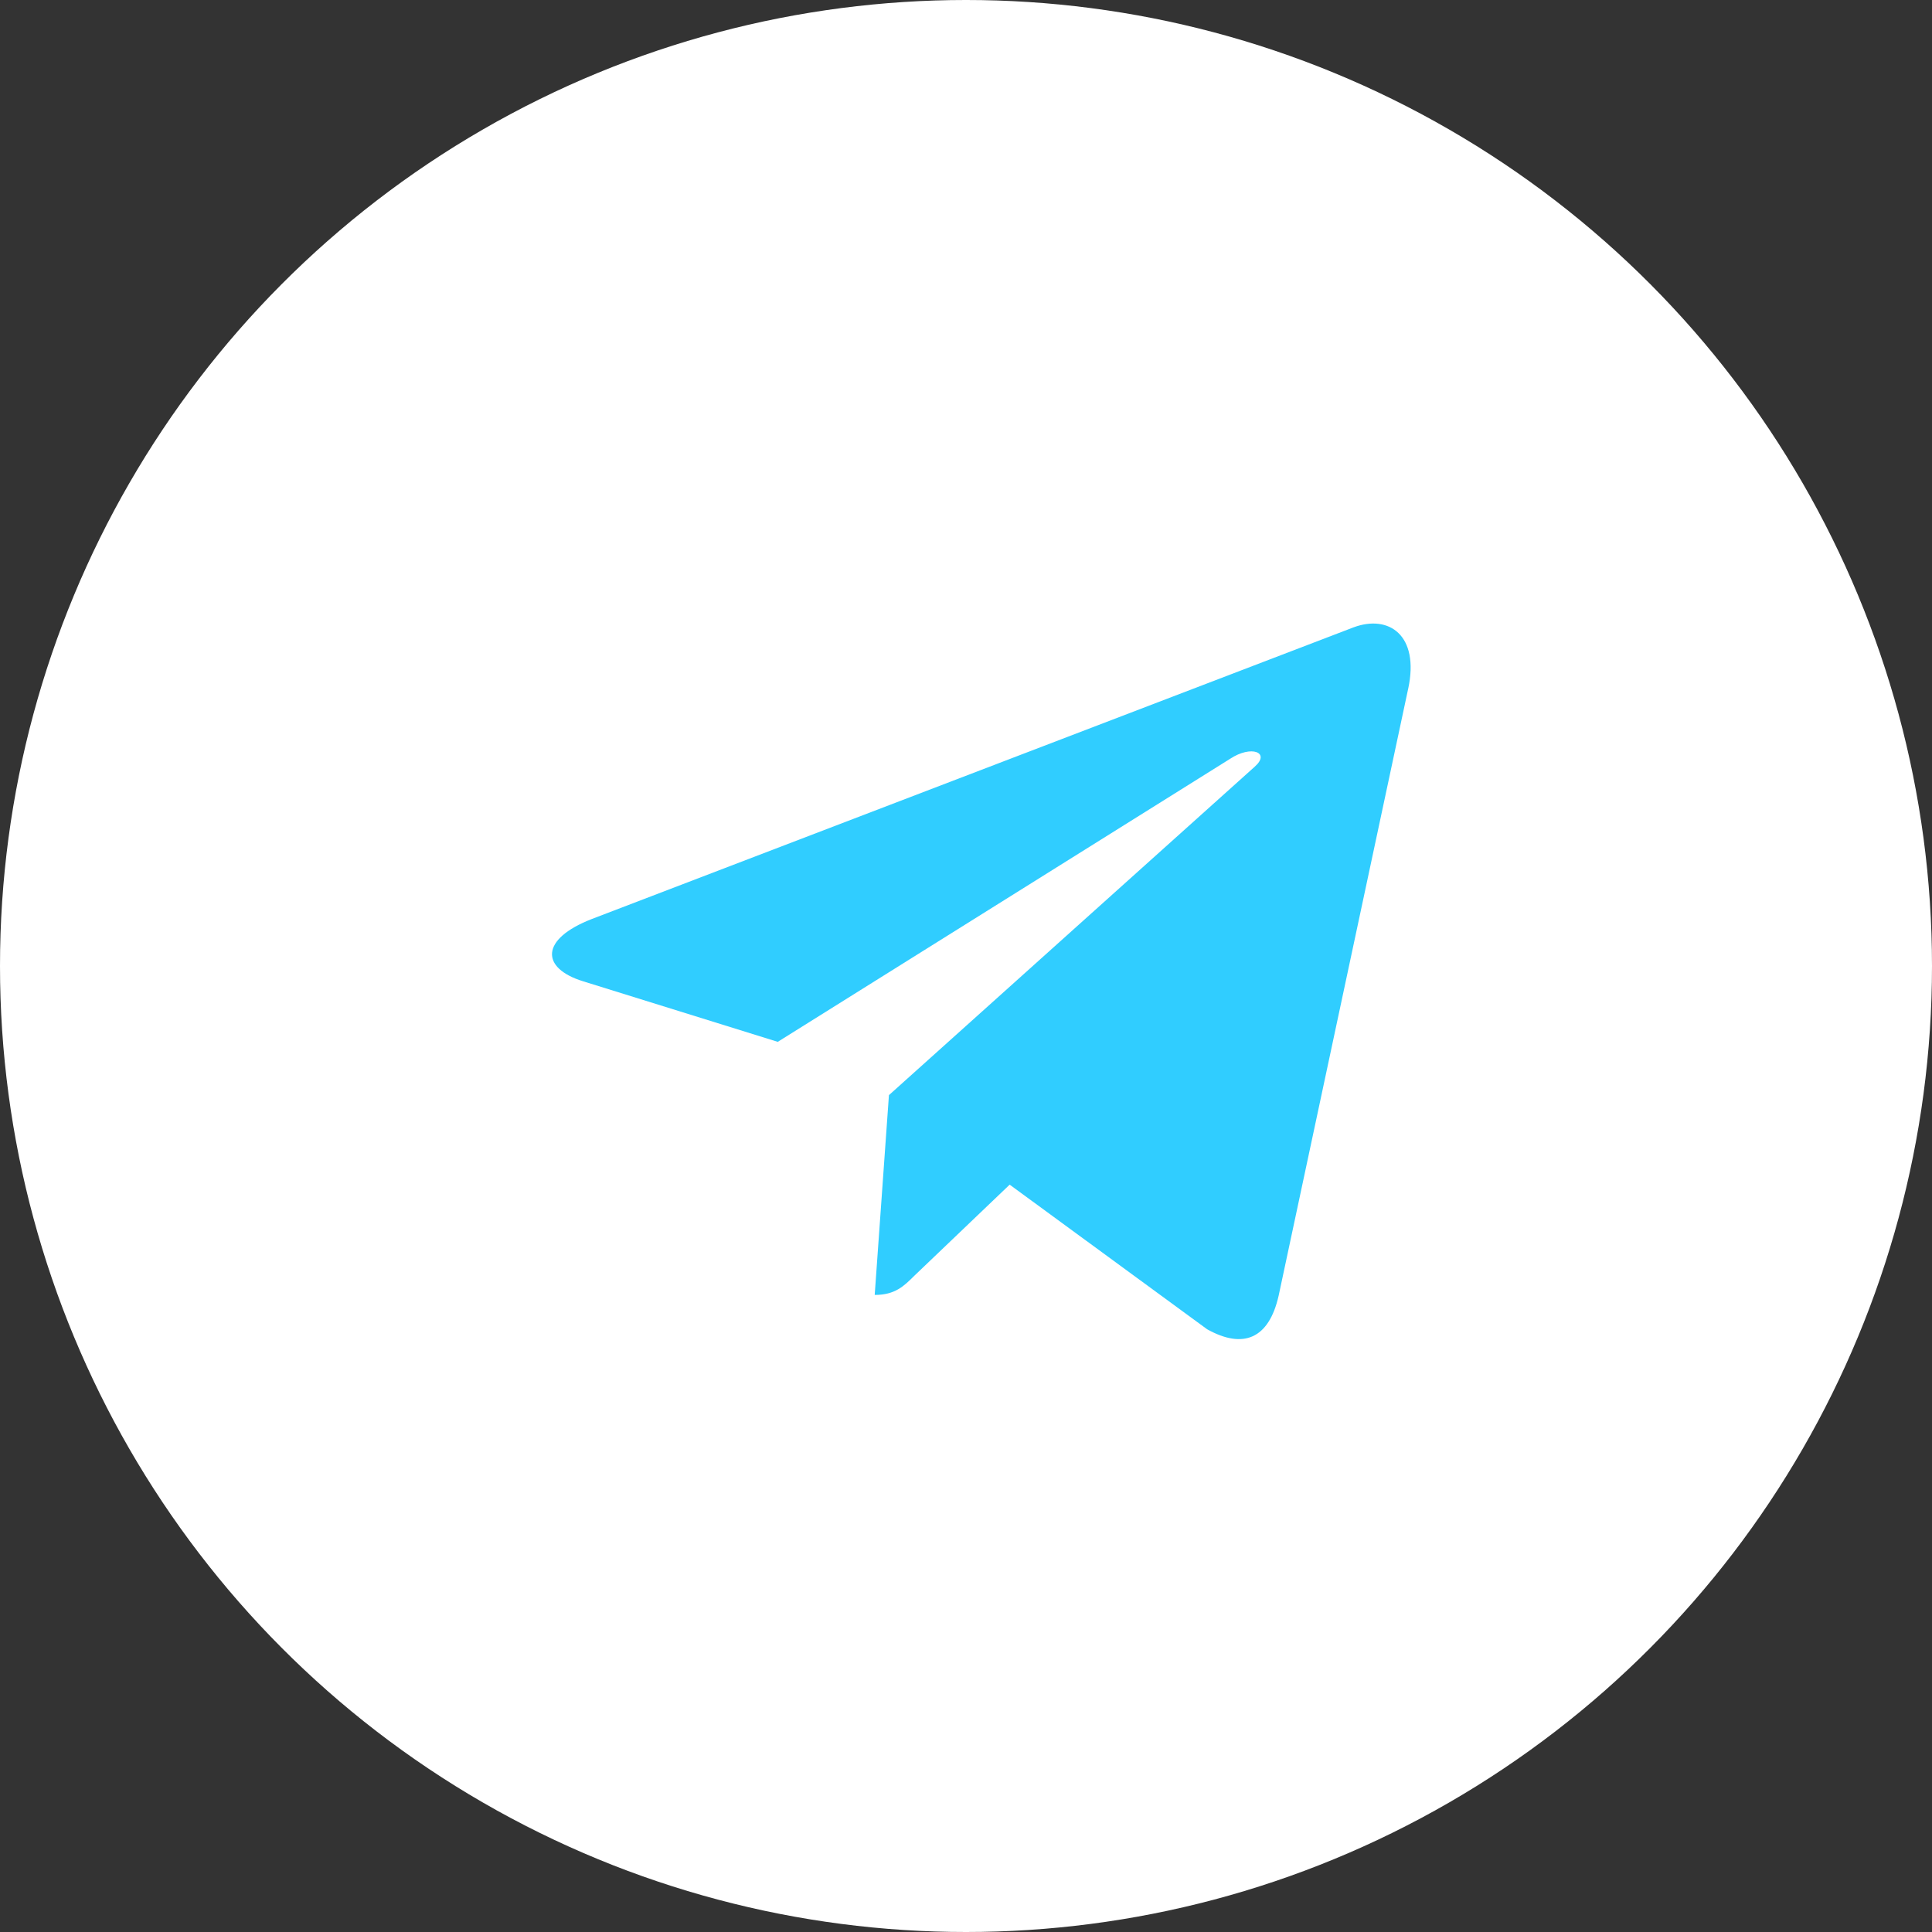 <?xml version="1.0" encoding="UTF-8"?> <svg xmlns="http://www.w3.org/2000/svg" width="63" height="63" viewBox="0 0 63 63" fill="none"><rect x="0" y="0" width="63" height="63" fill="#333333" stroke="none"/> <circle cx="31.5" cy="31.5" r="31.5" fill="white"></circle> <g clip-path="url(#clip0_2093_306)"> <path d="M28.987 35.711L28.523 42.226C29.186 42.226 29.473 41.941 29.817 41.599L32.924 38.63L39.362 43.345C40.542 44.003 41.374 43.656 41.693 42.259L45.919 22.458L45.92 22.457C46.294 20.712 45.288 20.029 44.138 20.457L19.3 29.967C17.605 30.625 17.63 31.57 19.012 31.998L25.362 33.973L40.112 24.744C40.806 24.284 41.437 24.538 40.918 24.998L28.987 35.711Z" fill="#30CDFF"></path> </g> <defs> <clipPath id="clip0_2093_306"> <rect width="28" height="28" fill="white" transform="translate(18 18)"></rect> </clipPath> </defs> </svg> 